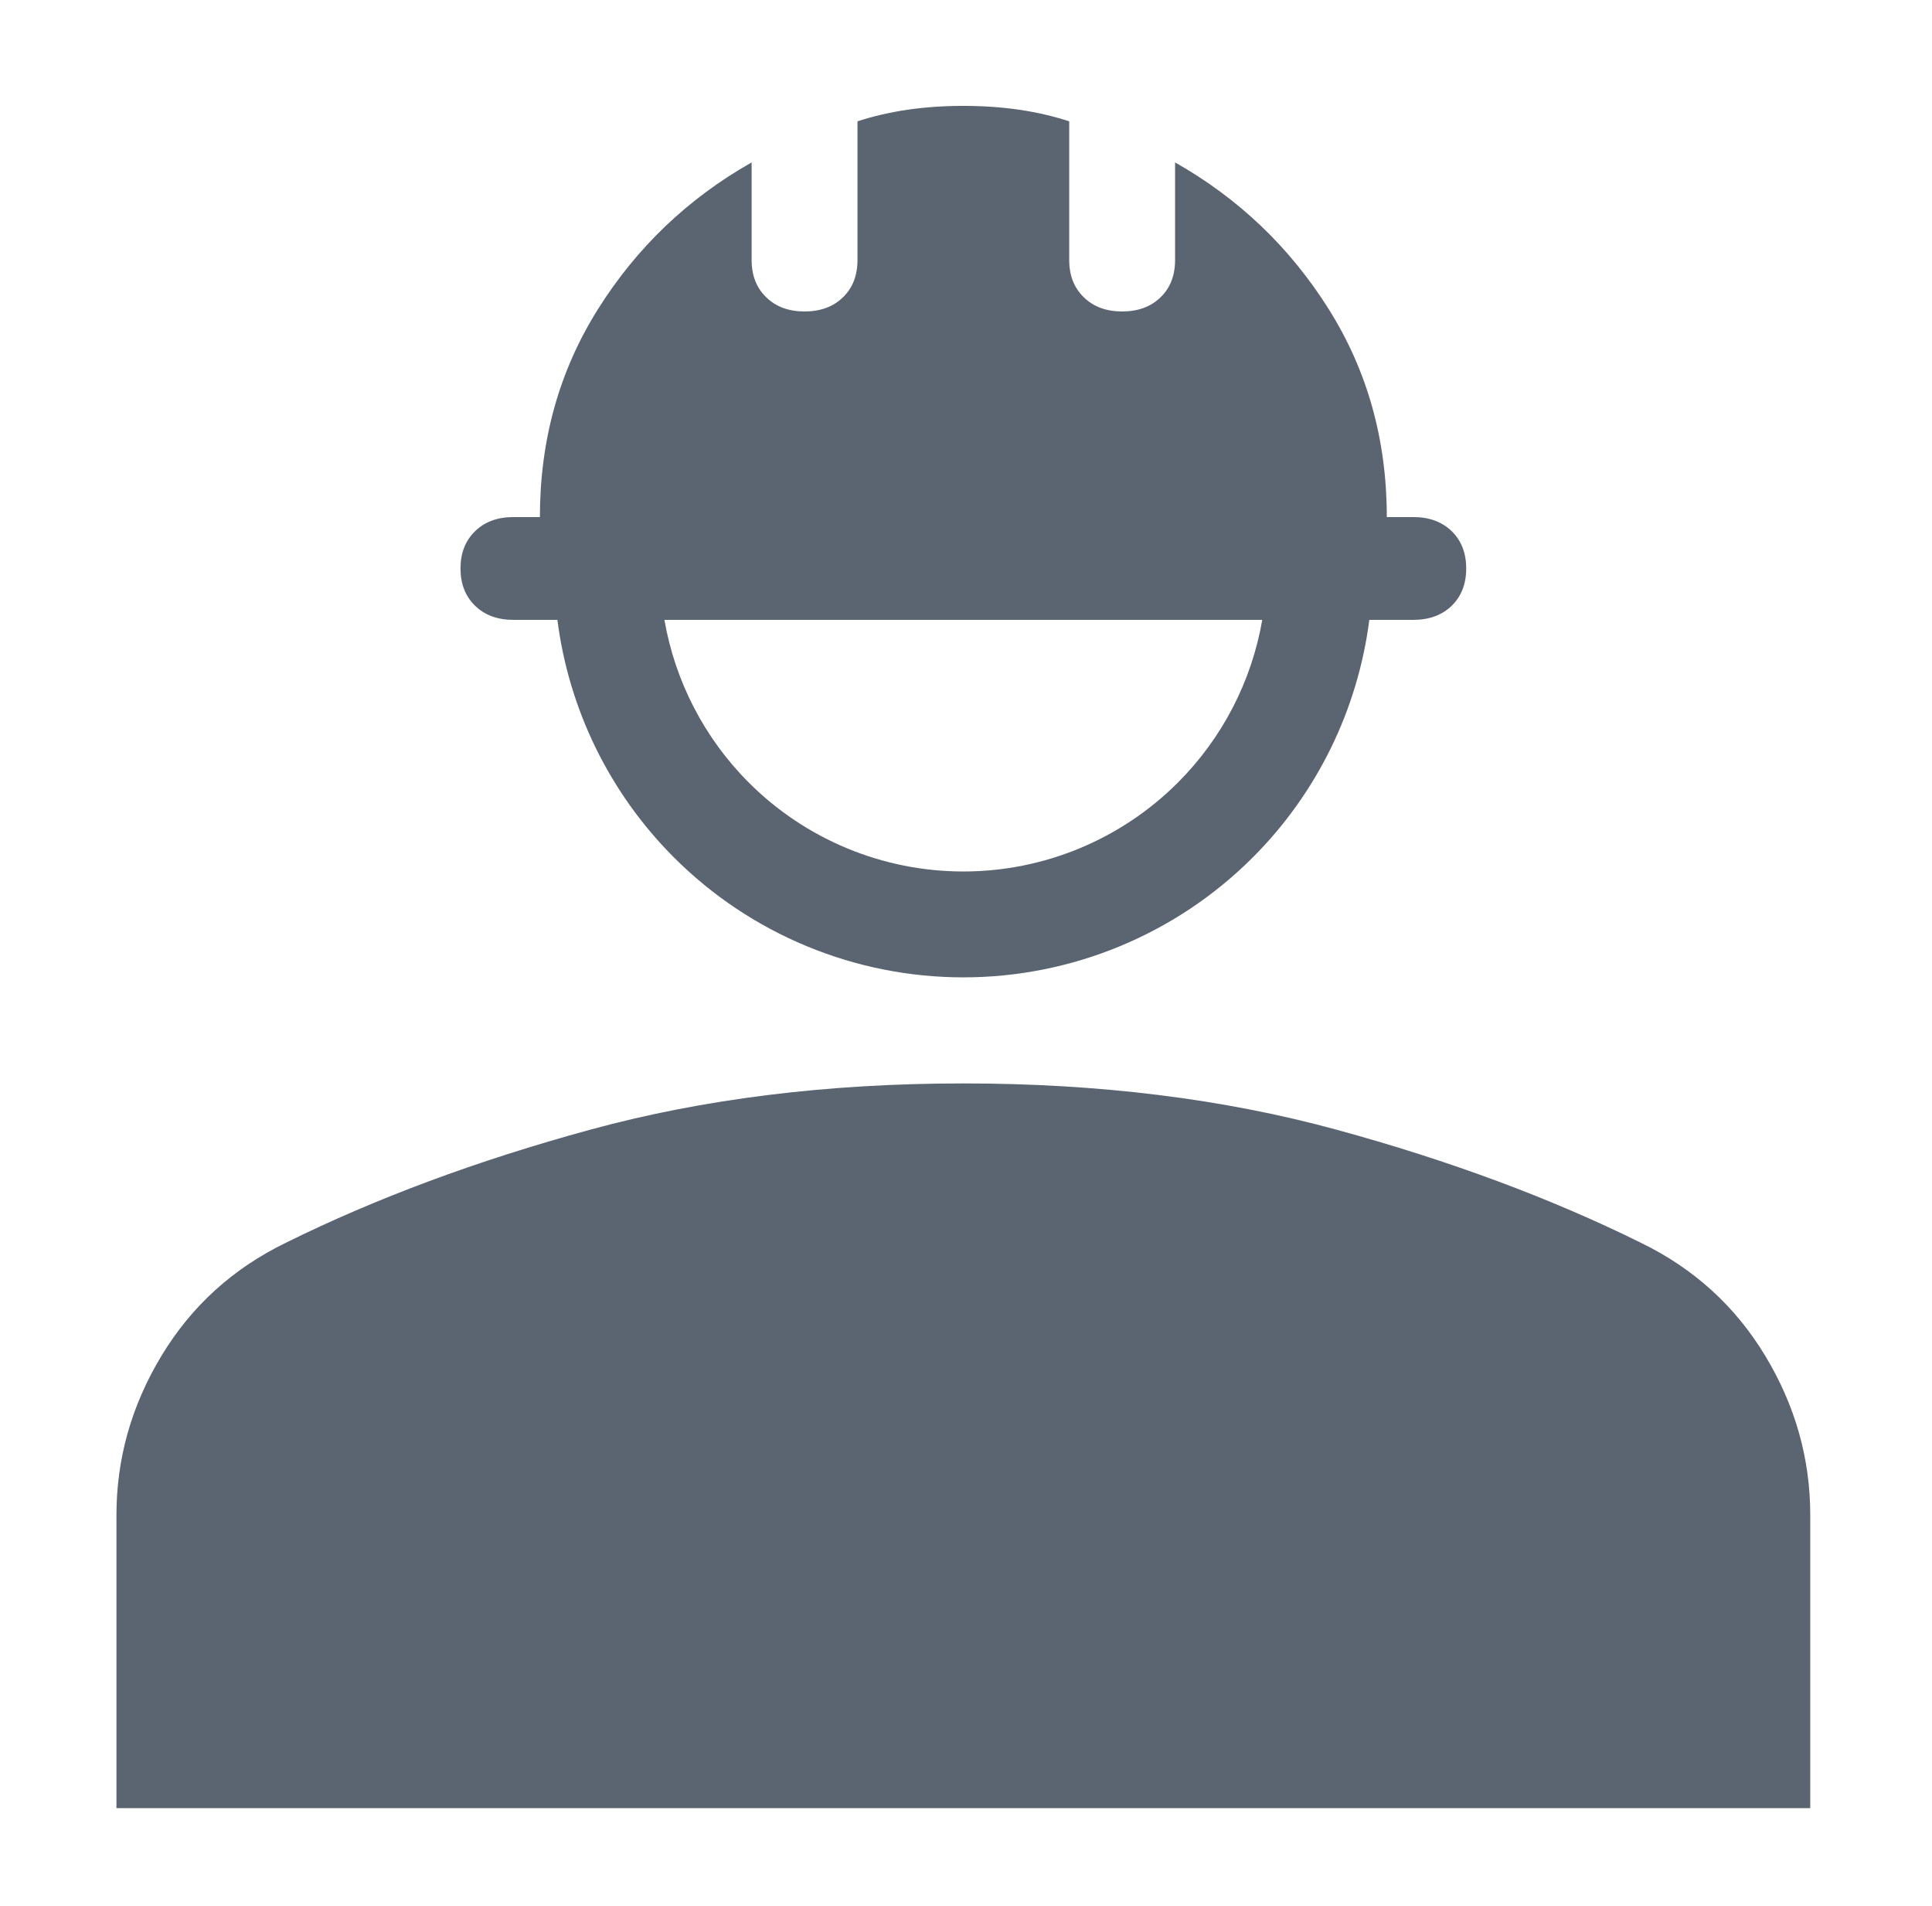 <svg width="73" height="72" viewBox="0 0 73 72" fill="none" xmlns="http://www.w3.org/2000/svg">
<path fill-rule="evenodd" clip-rule="evenodd" d="M19.4 23.418H20.4H21.061C21.492 26.797 23.031 29.96 25.466 32.395C28.366 35.295 32.299 36.924 36.4 36.924C40.501 36.924 44.434 35.295 47.334 32.395C49.769 29.96 51.307 26.797 51.739 23.418H52.4H53.4C54 23.418 54.484 23.241 54.852 22.886C55.217 22.529 55.4 22.059 55.4 21.476C55.4 20.894 55.217 20.424 54.852 20.067C54.484 19.712 54 19.534 53.4 19.534H52.4C52.4 16.622 51.667 14 50.2 11.67C48.733 9.34 46.8 7.495 44.4 6.136V9.825C44.4 10.408 44.217 10.877 43.852 11.231C43.484 11.589 43 11.767 42.4 11.767C41.8 11.767 41.317 11.589 40.952 11.231C40.584 10.877 40.4 10.408 40.4 9.825V4.583C39.8 4.388 39.167 4.242 38.5 4.144C37.833 4.048 37.133 4 36.4 4C35.667 4 34.967 4.048 34.3 4.144C33.633 4.242 33 4.388 32.4 4.583V9.825C32.4 10.408 32.217 10.877 31.852 11.231C31.484 11.589 31 11.767 30.4 11.767C29.8 11.767 29.317 11.589 28.952 11.231C28.584 10.877 28.4 10.408 28.4 9.825V6.136C26 7.495 24.067 9.34 22.6 11.67C21.133 14 20.4 16.622 20.4 19.534H19.4C18.8 19.534 18.317 19.712 17.952 20.067C17.584 20.424 17.4 20.894 17.4 21.476C17.4 22.059 17.584 22.529 17.952 22.886C18.317 23.241 18.8 23.418 19.4 23.418ZM47.694 23.418H25.105C25.506 25.732 26.612 27.884 28.294 29.566C30.444 31.716 33.36 32.924 36.4 32.924C39.44 32.924 42.356 31.716 44.505 29.566C46.188 27.884 47.294 25.732 47.694 23.418ZM4.4 57.242V68.311H68.4V57.242C68.4 55.106 67.833 53.1 66.7 51.223C65.567 49.346 64 47.922 62 46.951C58.6 45.268 54.767 43.844 50.5 42.679C46.233 41.514 41.533 40.931 36.4 40.931C31.267 40.931 26.567 41.514 22.3 42.679C18.033 43.844 14.2 45.268 10.8 46.951C8.8 47.922 7.233 49.346 6.1 51.223C4.967 53.1 4.4 55.106 4.4 57.242Z" fill="#5B6471"/>
</svg>
